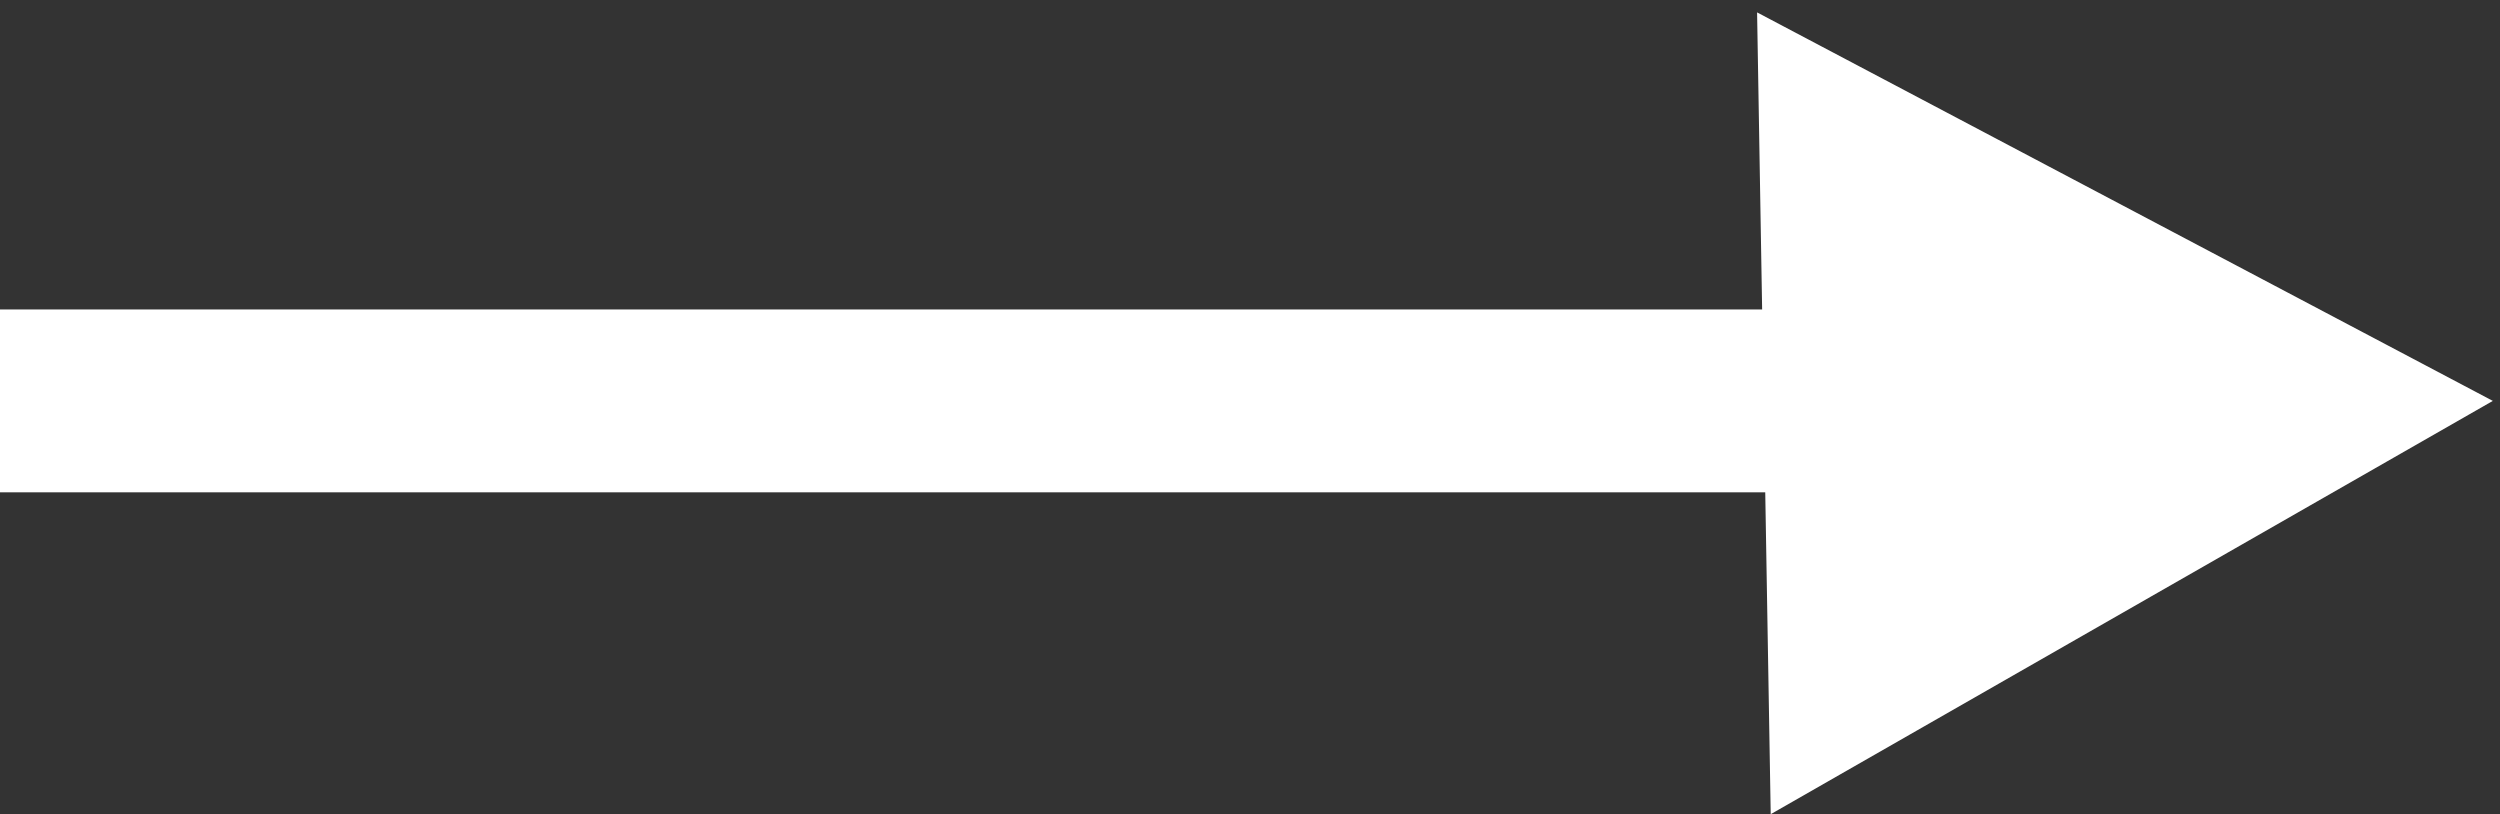 <svg xmlns="http://www.w3.org/2000/svg" width="27.345" height="8.908" viewBox="0 0 27.345 8.908">
  <rect x="0" y="0" width="27.345" height="8.908" fill="#333333" stroke="none"/>
  <g id="Group_5" data-name="Group 5" transform="translate(-3649.5 24)">
    <line id="Line_3" data-name="Line 3" x2="21.688" transform="translate(3649.5 -19.615)" fill="none" stroke="#fff" stroke-width="2"/>
    <path id="Polygon_1" data-name="Polygon 1" d="M4.385,0,8.77,7.973H0Z" transform="matrix(0.017, 1, -1, 0.017, 3676.692, -24)" fill="#fff"/>
  </g>
</svg>
